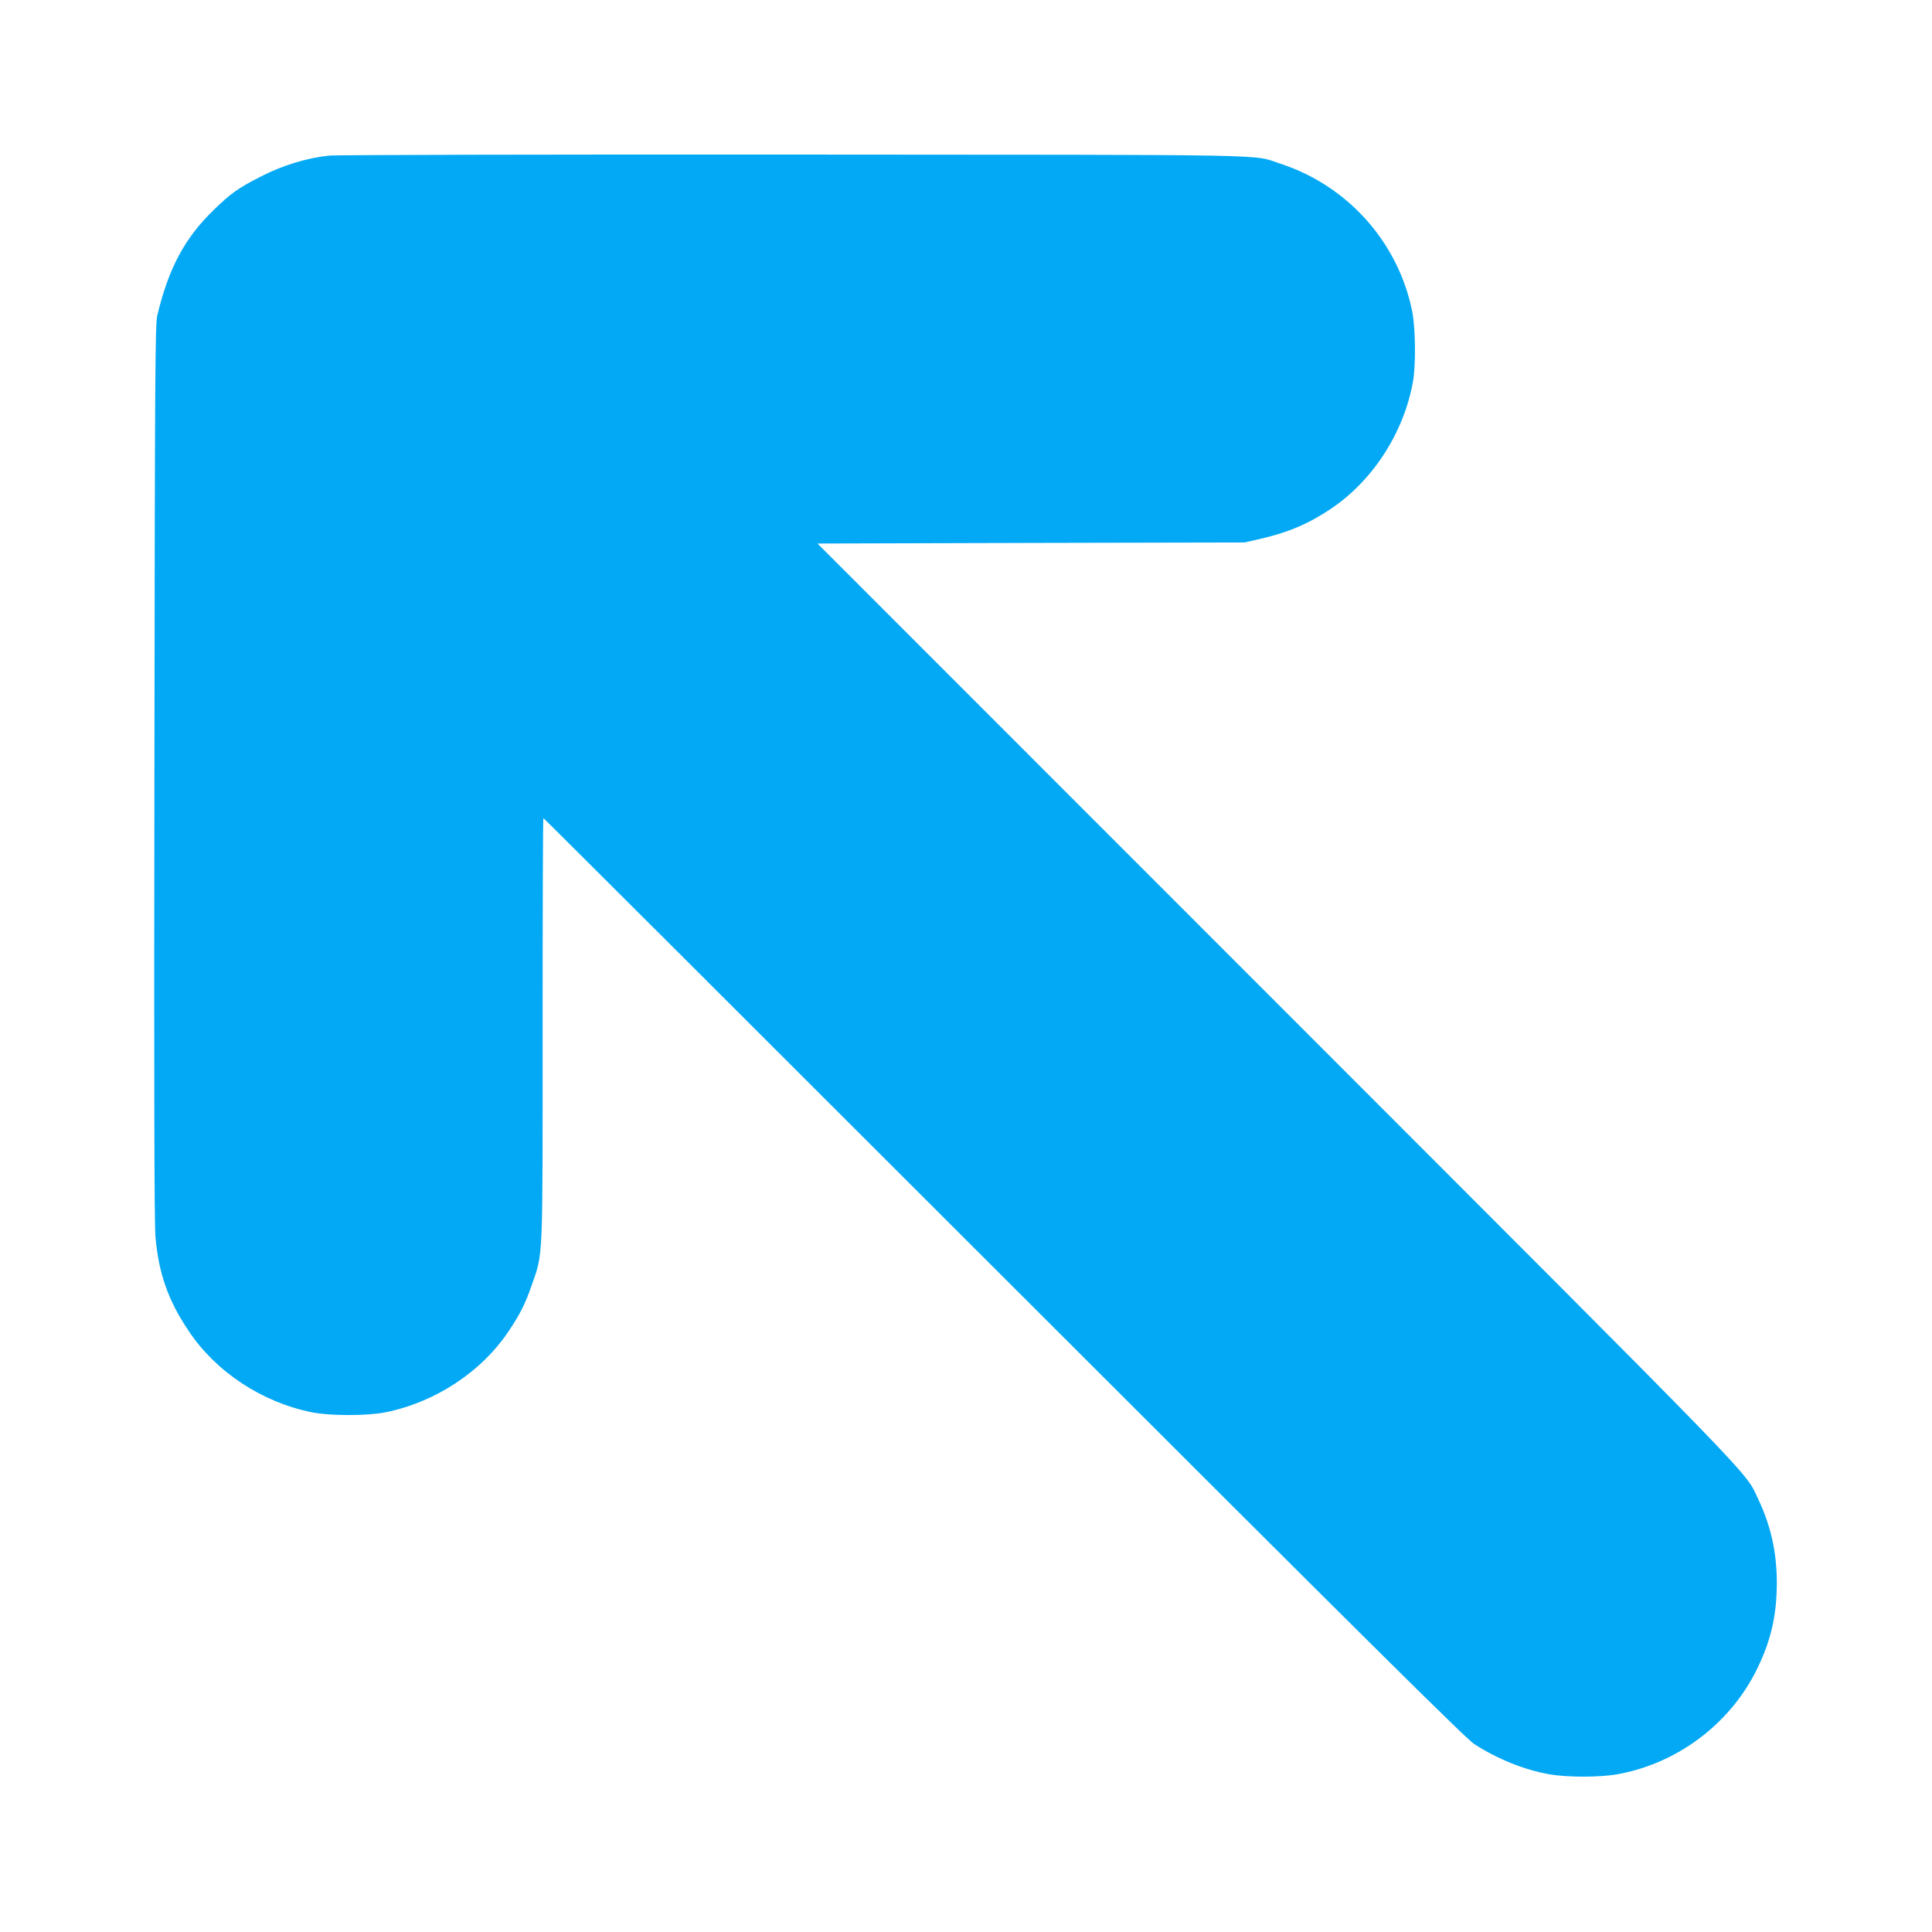 <?xml version="1.0" standalone="no"?>
<!DOCTYPE svg PUBLIC "-//W3C//DTD SVG 20010904//EN"
 "http://www.w3.org/TR/2001/REC-SVG-20010904/DTD/svg10.dtd">
<svg version="1.0" xmlns="http://www.w3.org/2000/svg"
 width="1280pt" height="1280pt" viewBox="0 0 1280 1280"
 preserveAspectRatio="xMidYMid meet">
<g transform="translate(0,1280) scale(0.1,-0.1)"
fill="#03a9f4" stroke="none">
<path d="M2180 11769 c-150 -16 -307 -64 -455 -140 -148 -76 -196 -110 -308
-219 -192 -185 -300 -386 -375 -700 -14 -58 -16 -380 -19 -3025 -3 -2036 -1
-2997 7 -3079 21 -243 84 -422 220 -624 181 -272 487 -473 817 -539 120 -24
366 -24 486 0 330 66 636 267 818 539 77 116 109 180 152 304 76 218 72 133
72 1696 0 769 2 1398 5 1398 3 0 1375 -1370 3050 -3044 2395 -2394 3060 -3053
3116 -3090 155 -100 330 -171 499 -201 117 -21 333 -21 450 0 389 69 734 324
914 674 100 195 142 369 143 591 0 202 -39 380 -122 555 -95 198 83 14 -3188
3287 l-3046 3047 1415 4 1414 3 97 22 c192 44 322 99 474 200 279 187 484 504
545 842 20 107 17 354 -4 463 -91 459 -426 836 -873 982 -195 64 61 59 -3234
61 -1647 1 -3029 -2 -3070 -7z"/>
</g>
</svg>
